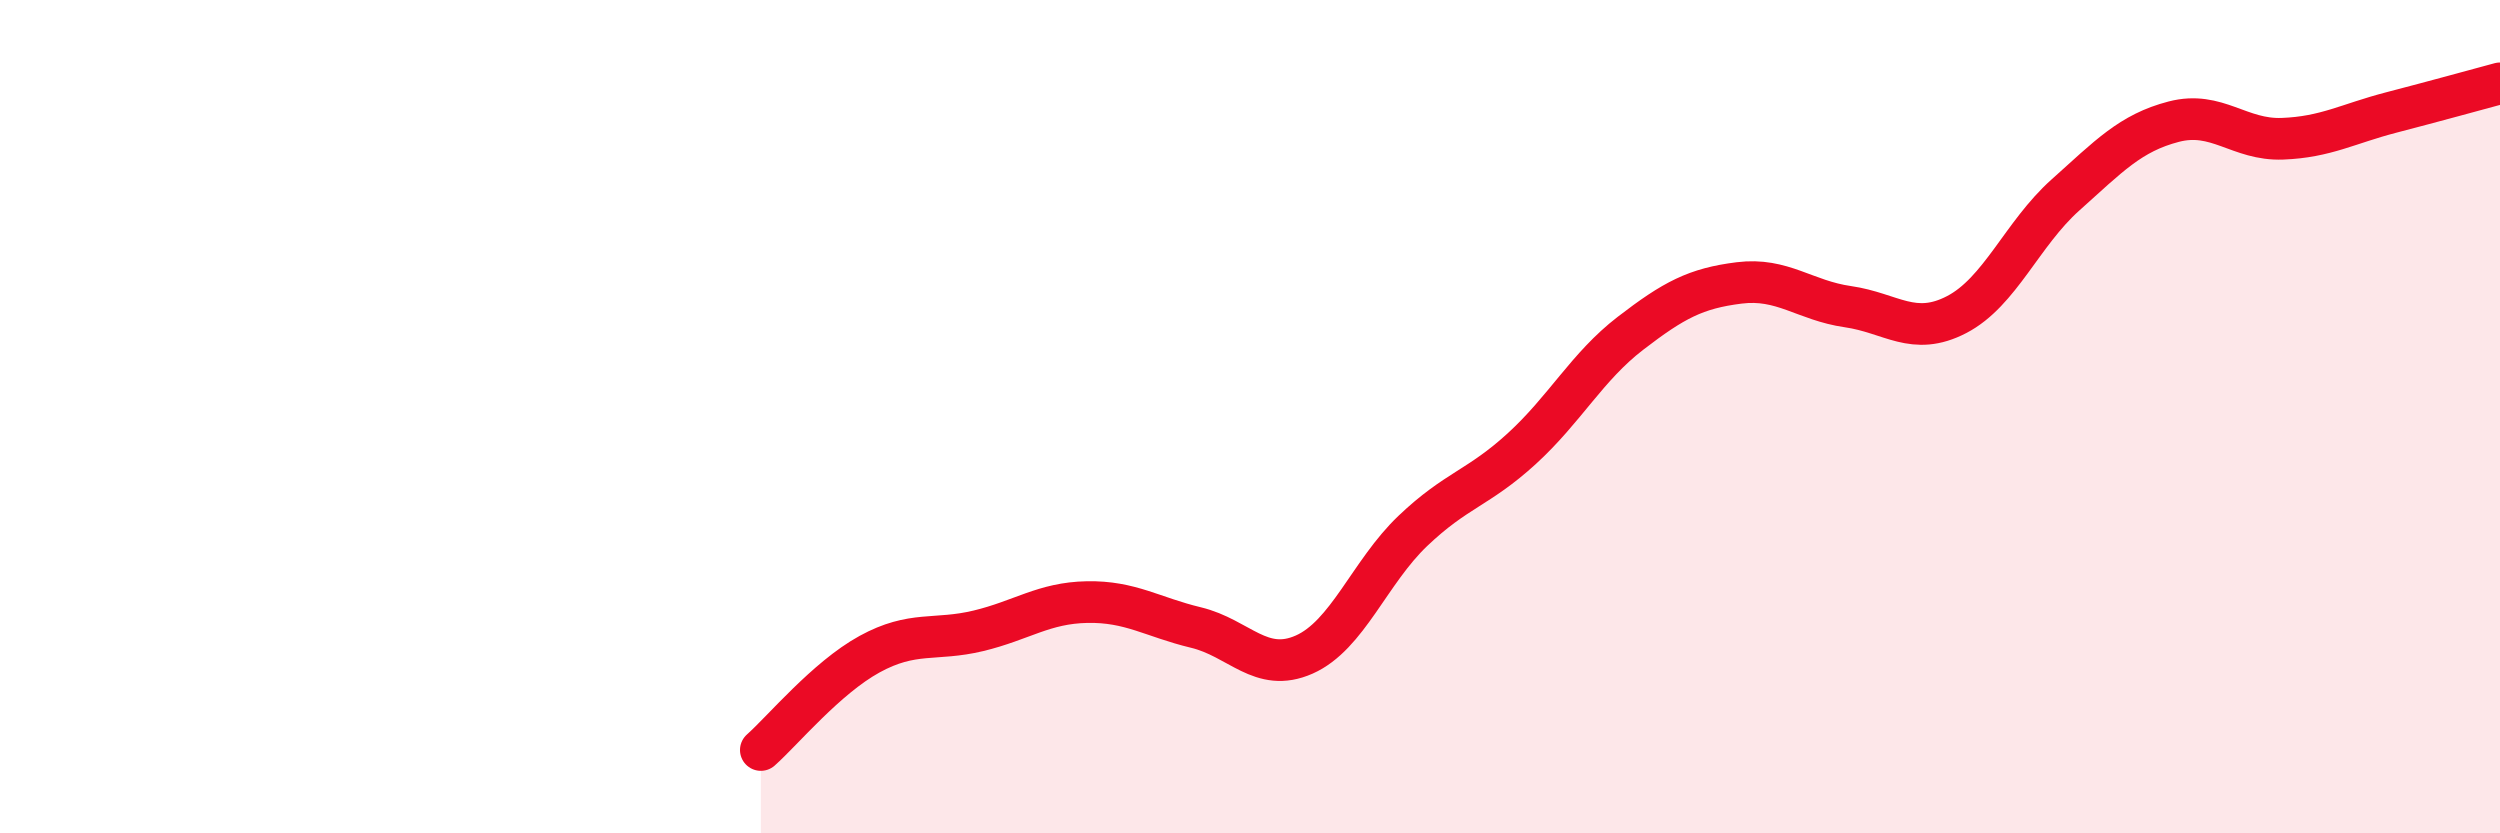 
    <svg width="60" height="20" viewBox="0 0 60 20" xmlns="http://www.w3.org/2000/svg">
      <path
        d="M 18.26,18 C 18.78,17.54 19.83,16.27 20.87,15.7 C 21.91,15.13 22.44,15.39 23.48,15.14 C 24.52,14.89 25.05,14.47 26.09,14.45 C 27.13,14.43 27.66,14.81 28.7,15.06 C 29.74,15.31 30.26,16.17 31.3,15.71 C 32.34,15.25 32.87,13.73 33.91,12.74 C 34.95,11.75 35.48,11.72 36.52,10.77 C 37.56,9.82 38.09,8.8 39.13,8 C 40.17,7.2 40.7,6.92 41.74,6.79 C 42.78,6.66 43.31,7.21 44.35,7.36 C 45.39,7.51 45.92,8.09 46.96,7.55 C 48,7.01 48.53,5.61 49.57,4.68 C 50.61,3.75 51.13,3.19 52.17,2.92 C 53.21,2.65 53.74,3.37 54.78,3.33 C 55.82,3.29 56.35,2.97 57.39,2.7 C 58.43,2.43 59.48,2.14 60,2L60 20L18.26 20Z"
        fill="#EB0A25"
        opacity="0.1"
        stroke-linecap="round"
        stroke-linejoin="round"
      />
      <path
        d="M 18.26,18 C 18.78,17.54 19.83,16.27 20.87,15.7 C 21.91,15.13 22.44,15.39 23.48,15.14 C 24.52,14.89 25.05,14.47 26.09,14.45 C 27.13,14.43 27.66,14.81 28.7,15.06 C 29.74,15.31 30.26,16.17 31.3,15.71 C 32.34,15.25 32.87,13.73 33.91,12.74 C 34.95,11.75 35.48,11.72 36.52,10.77 C 37.56,9.82 38.09,8.8 39.13,8 C 40.17,7.2 40.7,6.92 41.74,6.79 C 42.78,6.66 43.31,7.21 44.35,7.36 C 45.39,7.51 45.92,8.09 46.96,7.55 C 48,7.01 48.53,5.61 49.57,4.68 C 50.61,3.75 51.13,3.19 52.17,2.92 C 53.21,2.65 53.74,3.37 54.78,3.33 C 55.82,3.29 56.35,2.97 57.39,2.7 C 58.43,2.43 59.48,2.14 60,2"
        stroke="#EB0A25"
        stroke-width="1"
        fill="none"
        stroke-linecap="round"
        stroke-linejoin="round"
      />
    </svg>
  